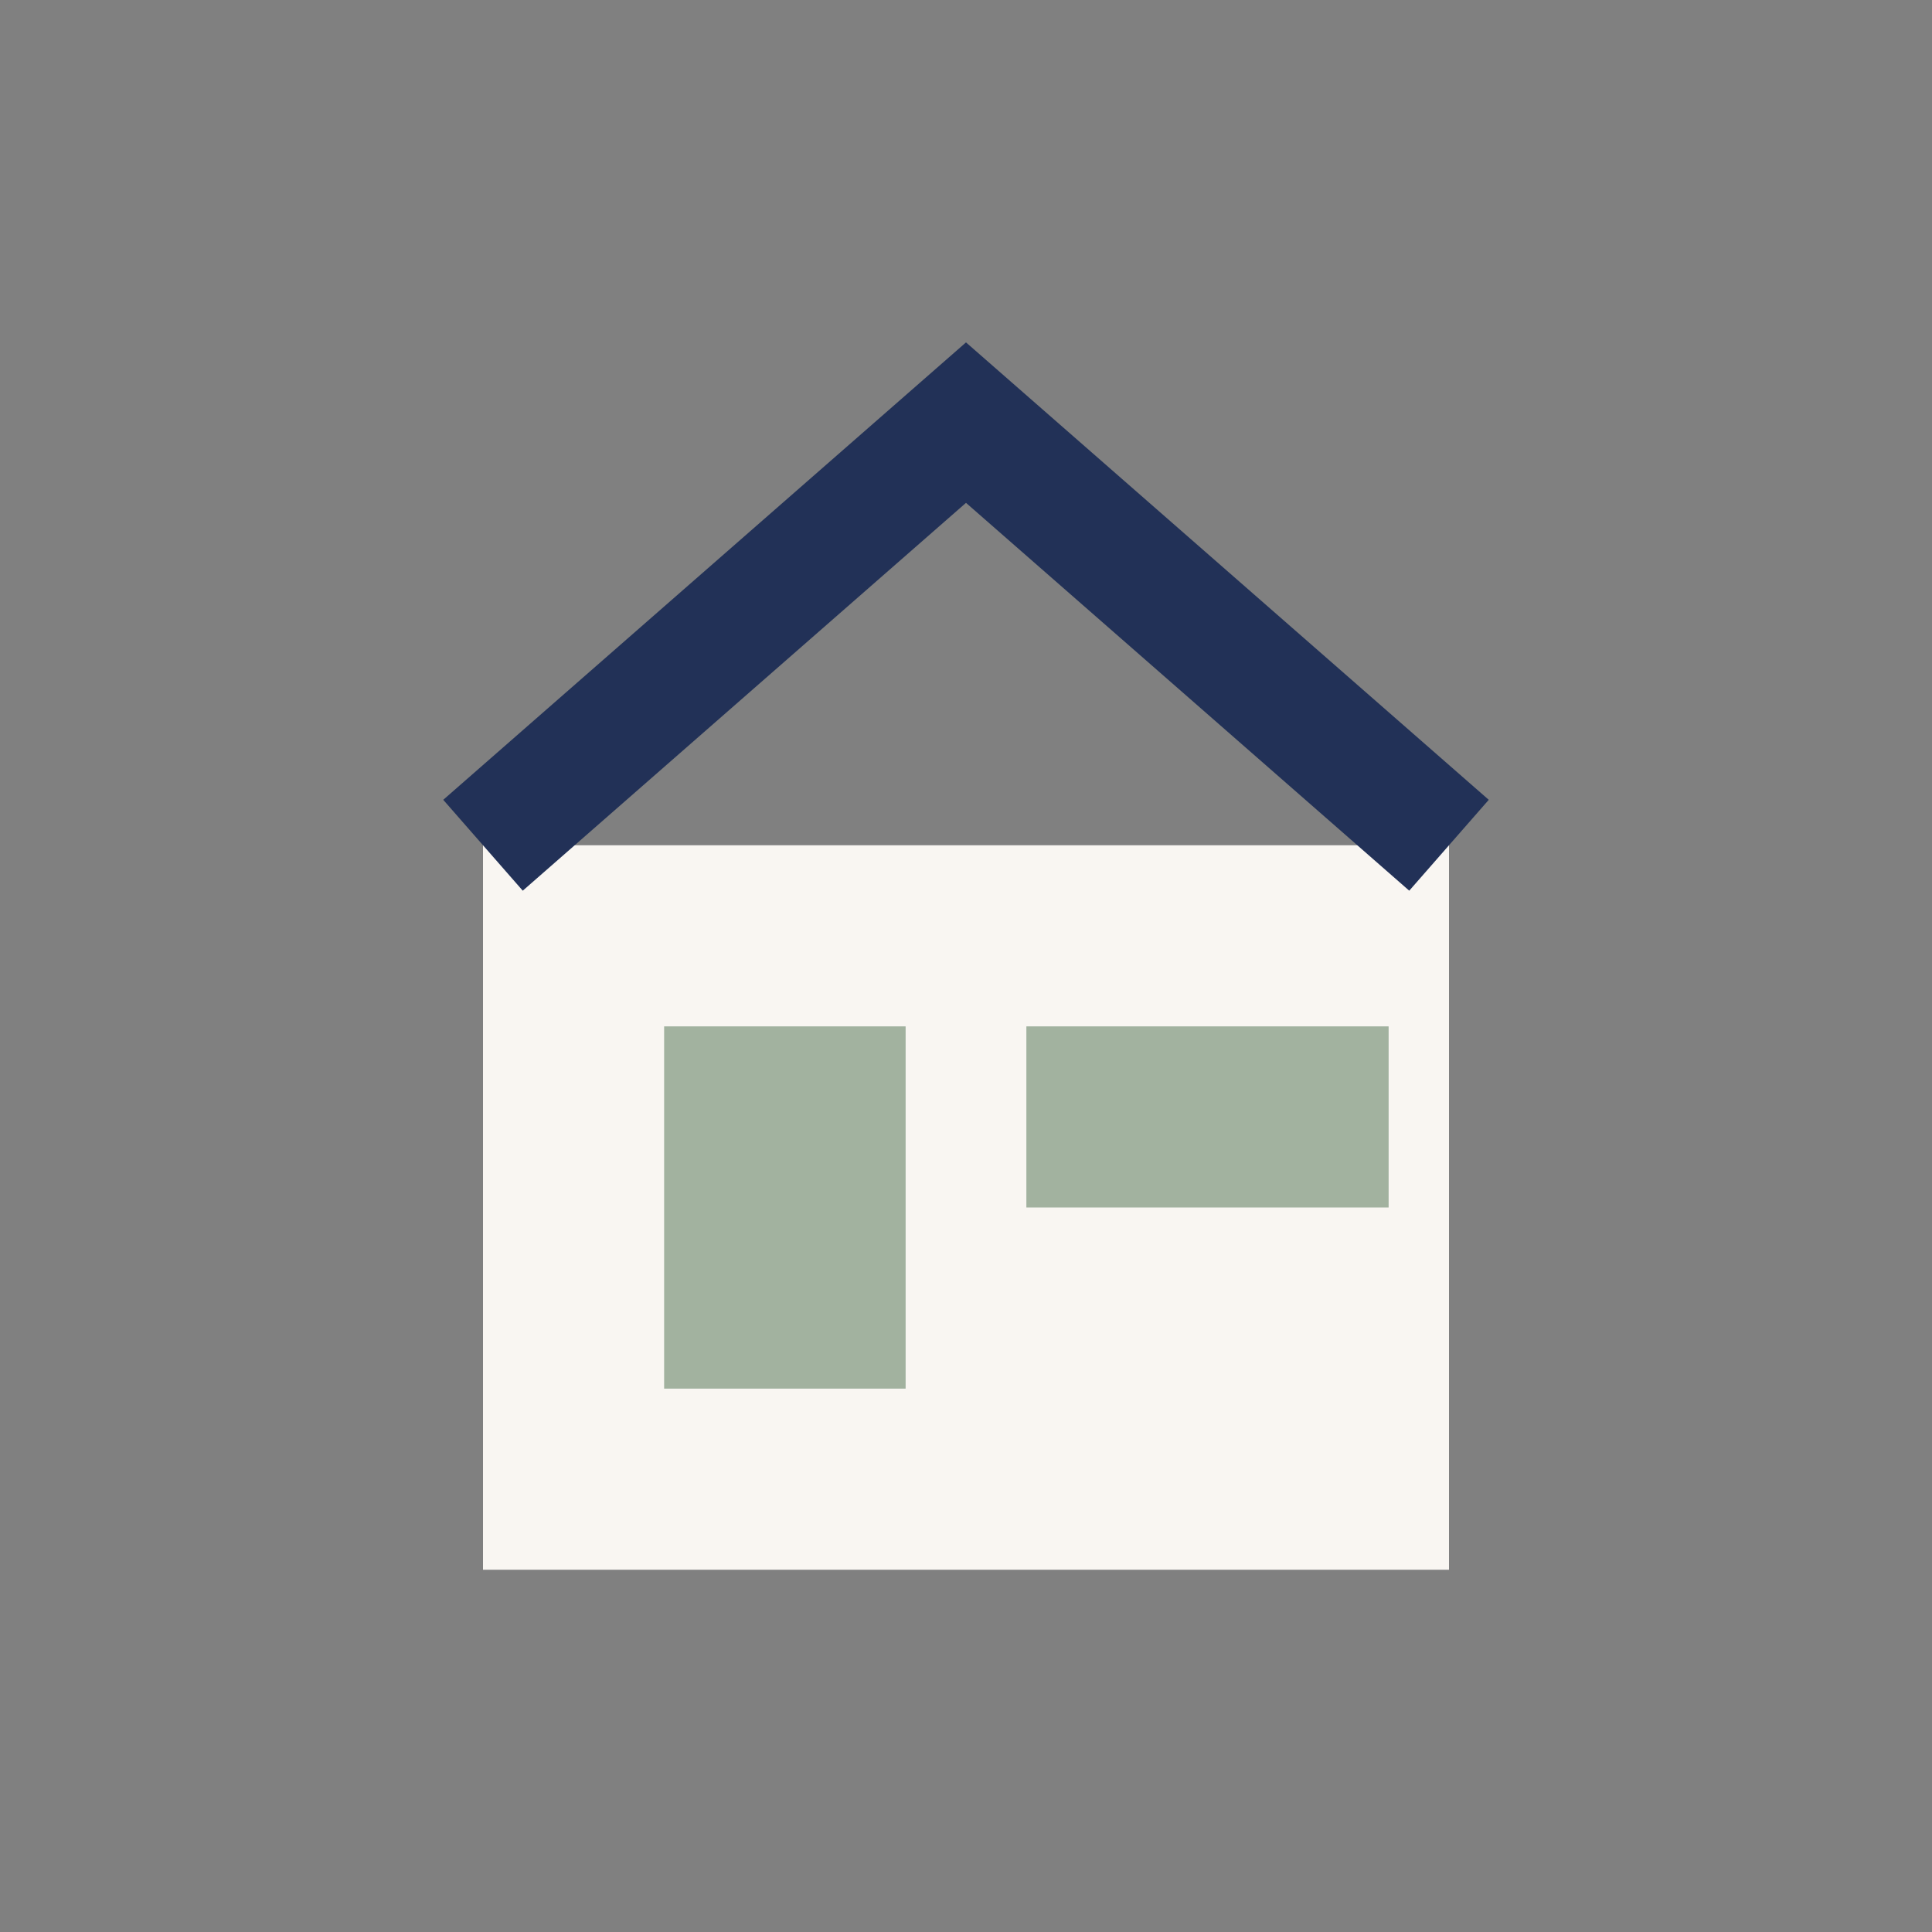 <?xml version="1.0" encoding="UTF-8"?>
<svg xmlns="http://www.w3.org/2000/svg" width="32" height="32" viewBox="0 0 32 32"><rect x="0" y="0" width="32" height="32" fill="#808080" stroke="none"/><rect x="8" y="14" width="16" height="12" fill="#F9F6F2"/><rect x="11" y="17" width="4" height="6" fill="#A2B29F"/><rect x="17" y="17" width="6" height="3" fill="#A2B29F"/><path d="M8 14l8-7 8 7" stroke="#223157" stroke-width="2" fill="none"/></svg>